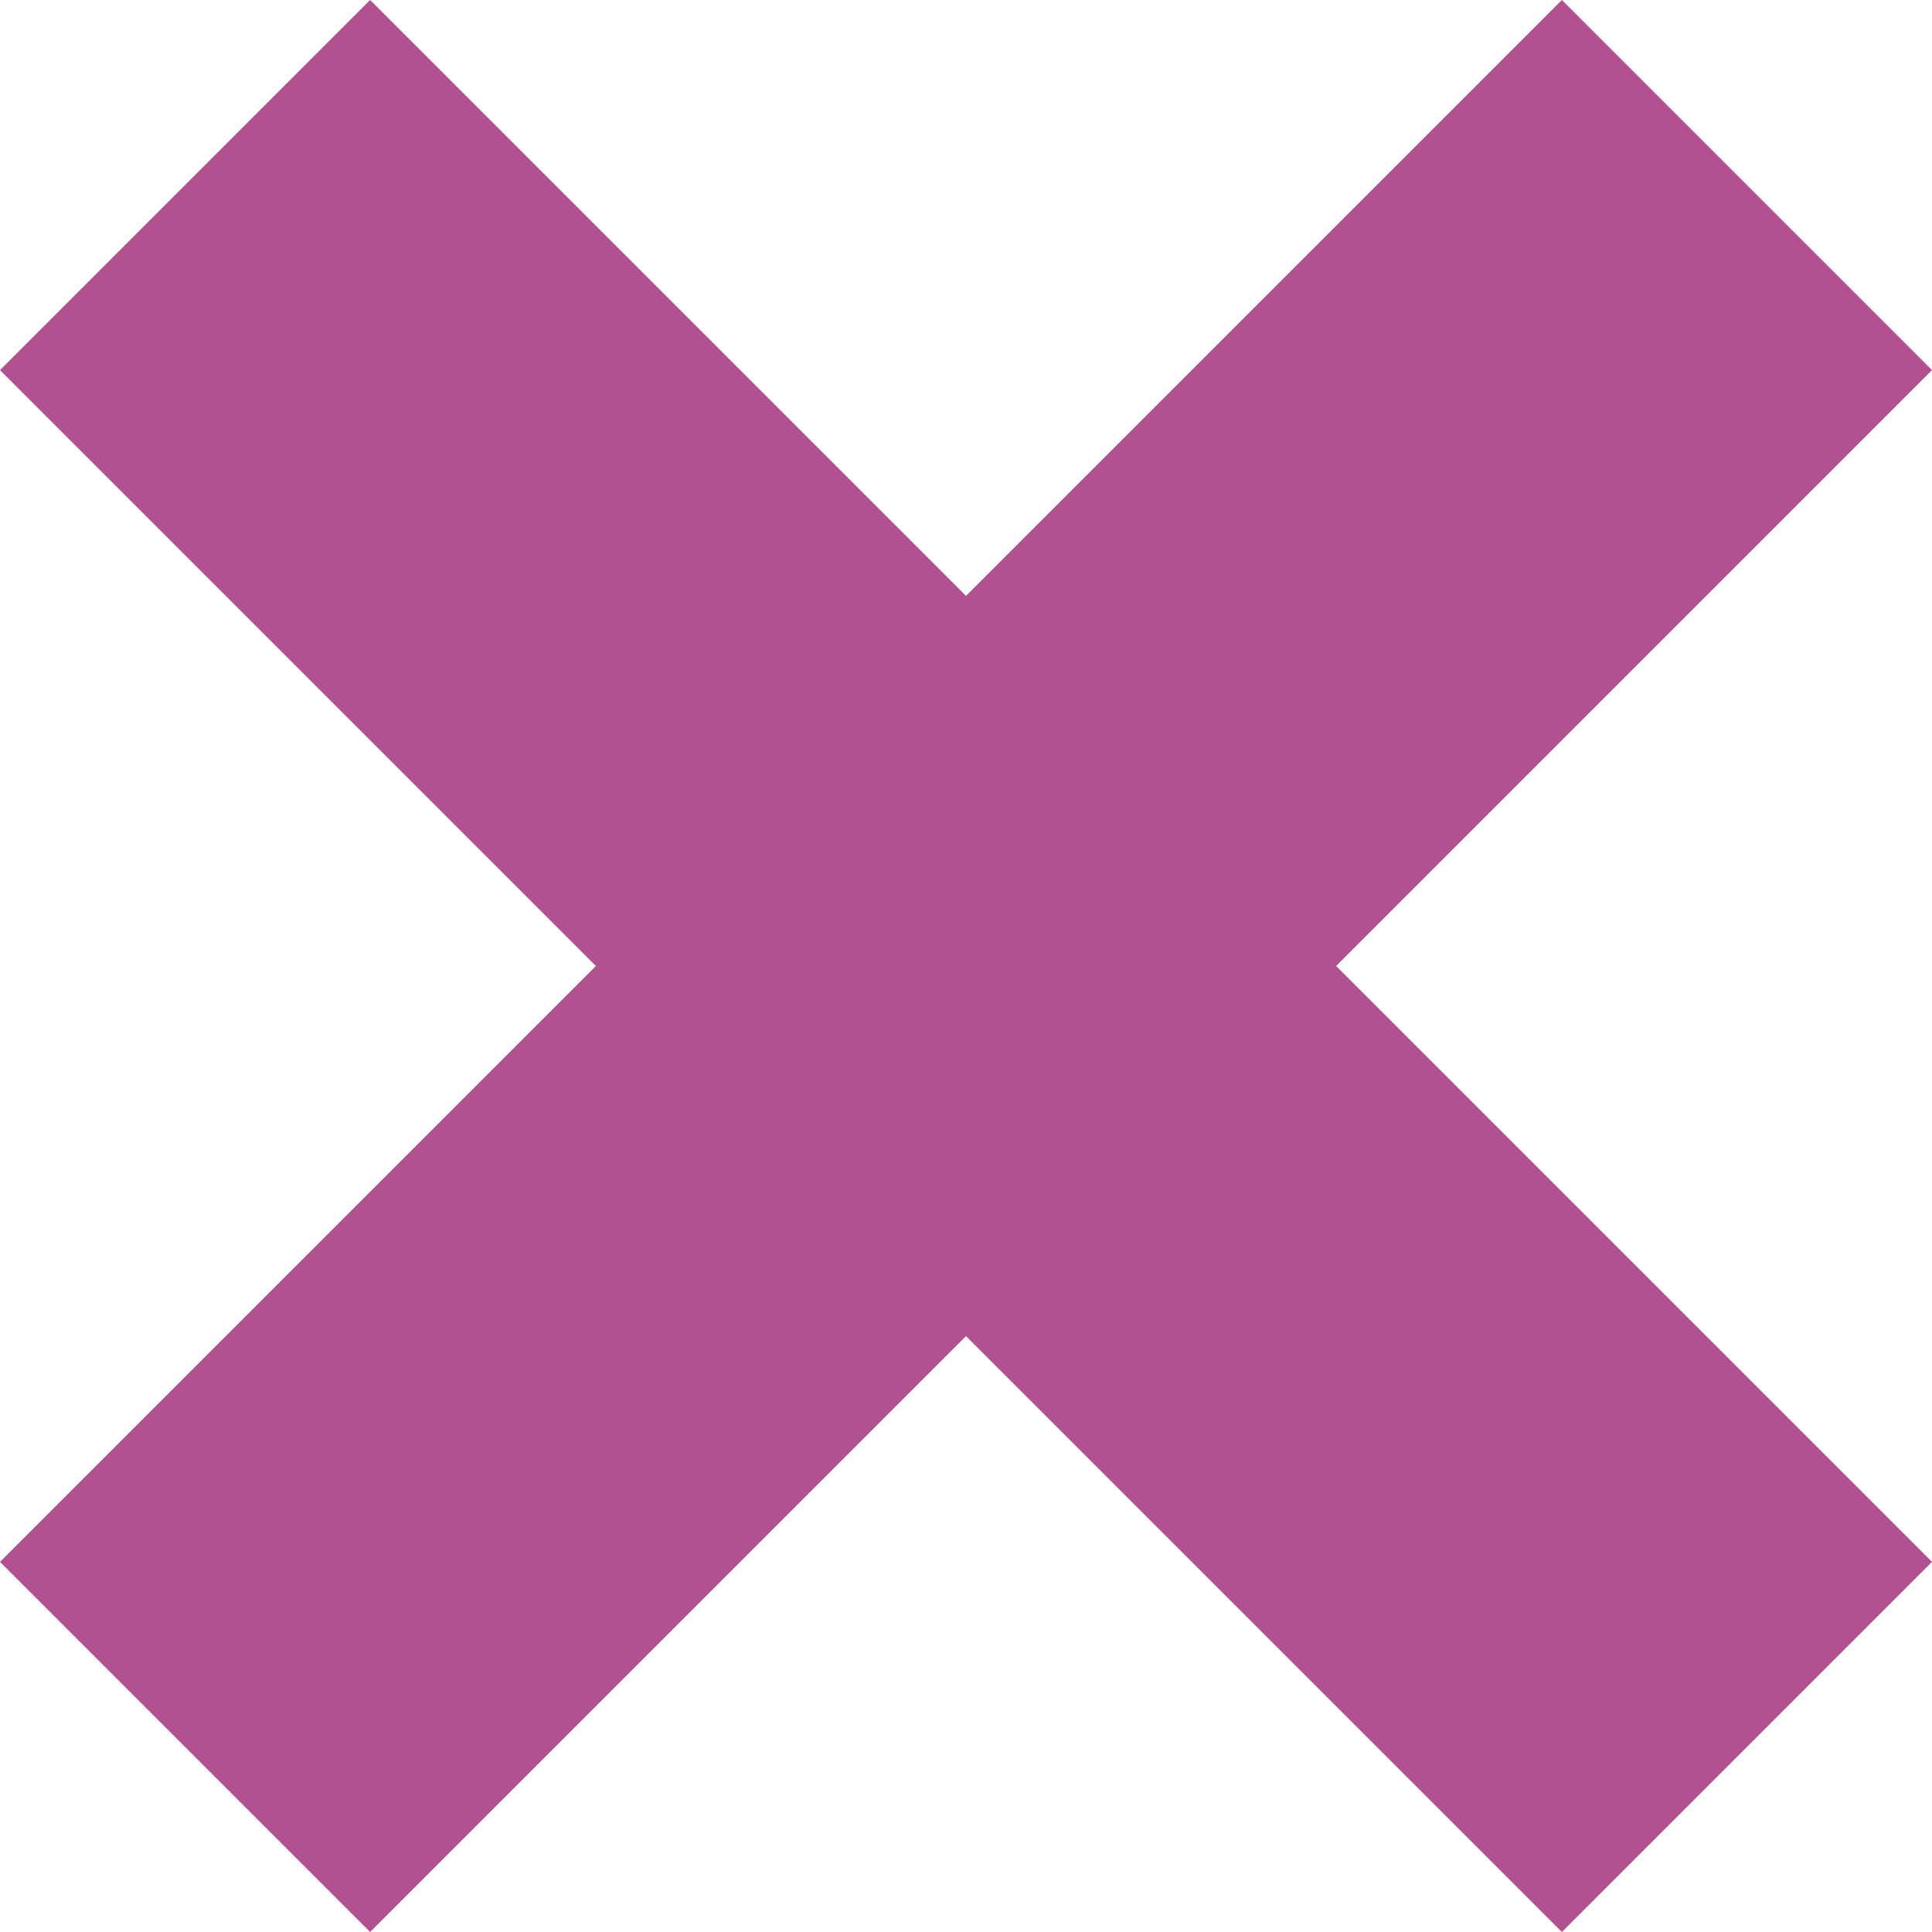 <?xml version="1.0" encoding="UTF-8"?><svg id="_レイヤー_2" xmlns="http://www.w3.org/2000/svg" viewBox="0 0 180.14 180.14"><defs><style>.cls-1{fill:#b15190;}</style></defs><g id="_レイヤー_1-2"><polygon class="cls-1" points="180.14 34.51 145.63 0 90.07 55.56 34.51 0 0 34.51 55.56 90.07 0 145.63 34.51 180.14 90.07 124.58 145.63 180.14 180.14 145.63 124.58 90.07 180.14 34.51"/></g></svg>